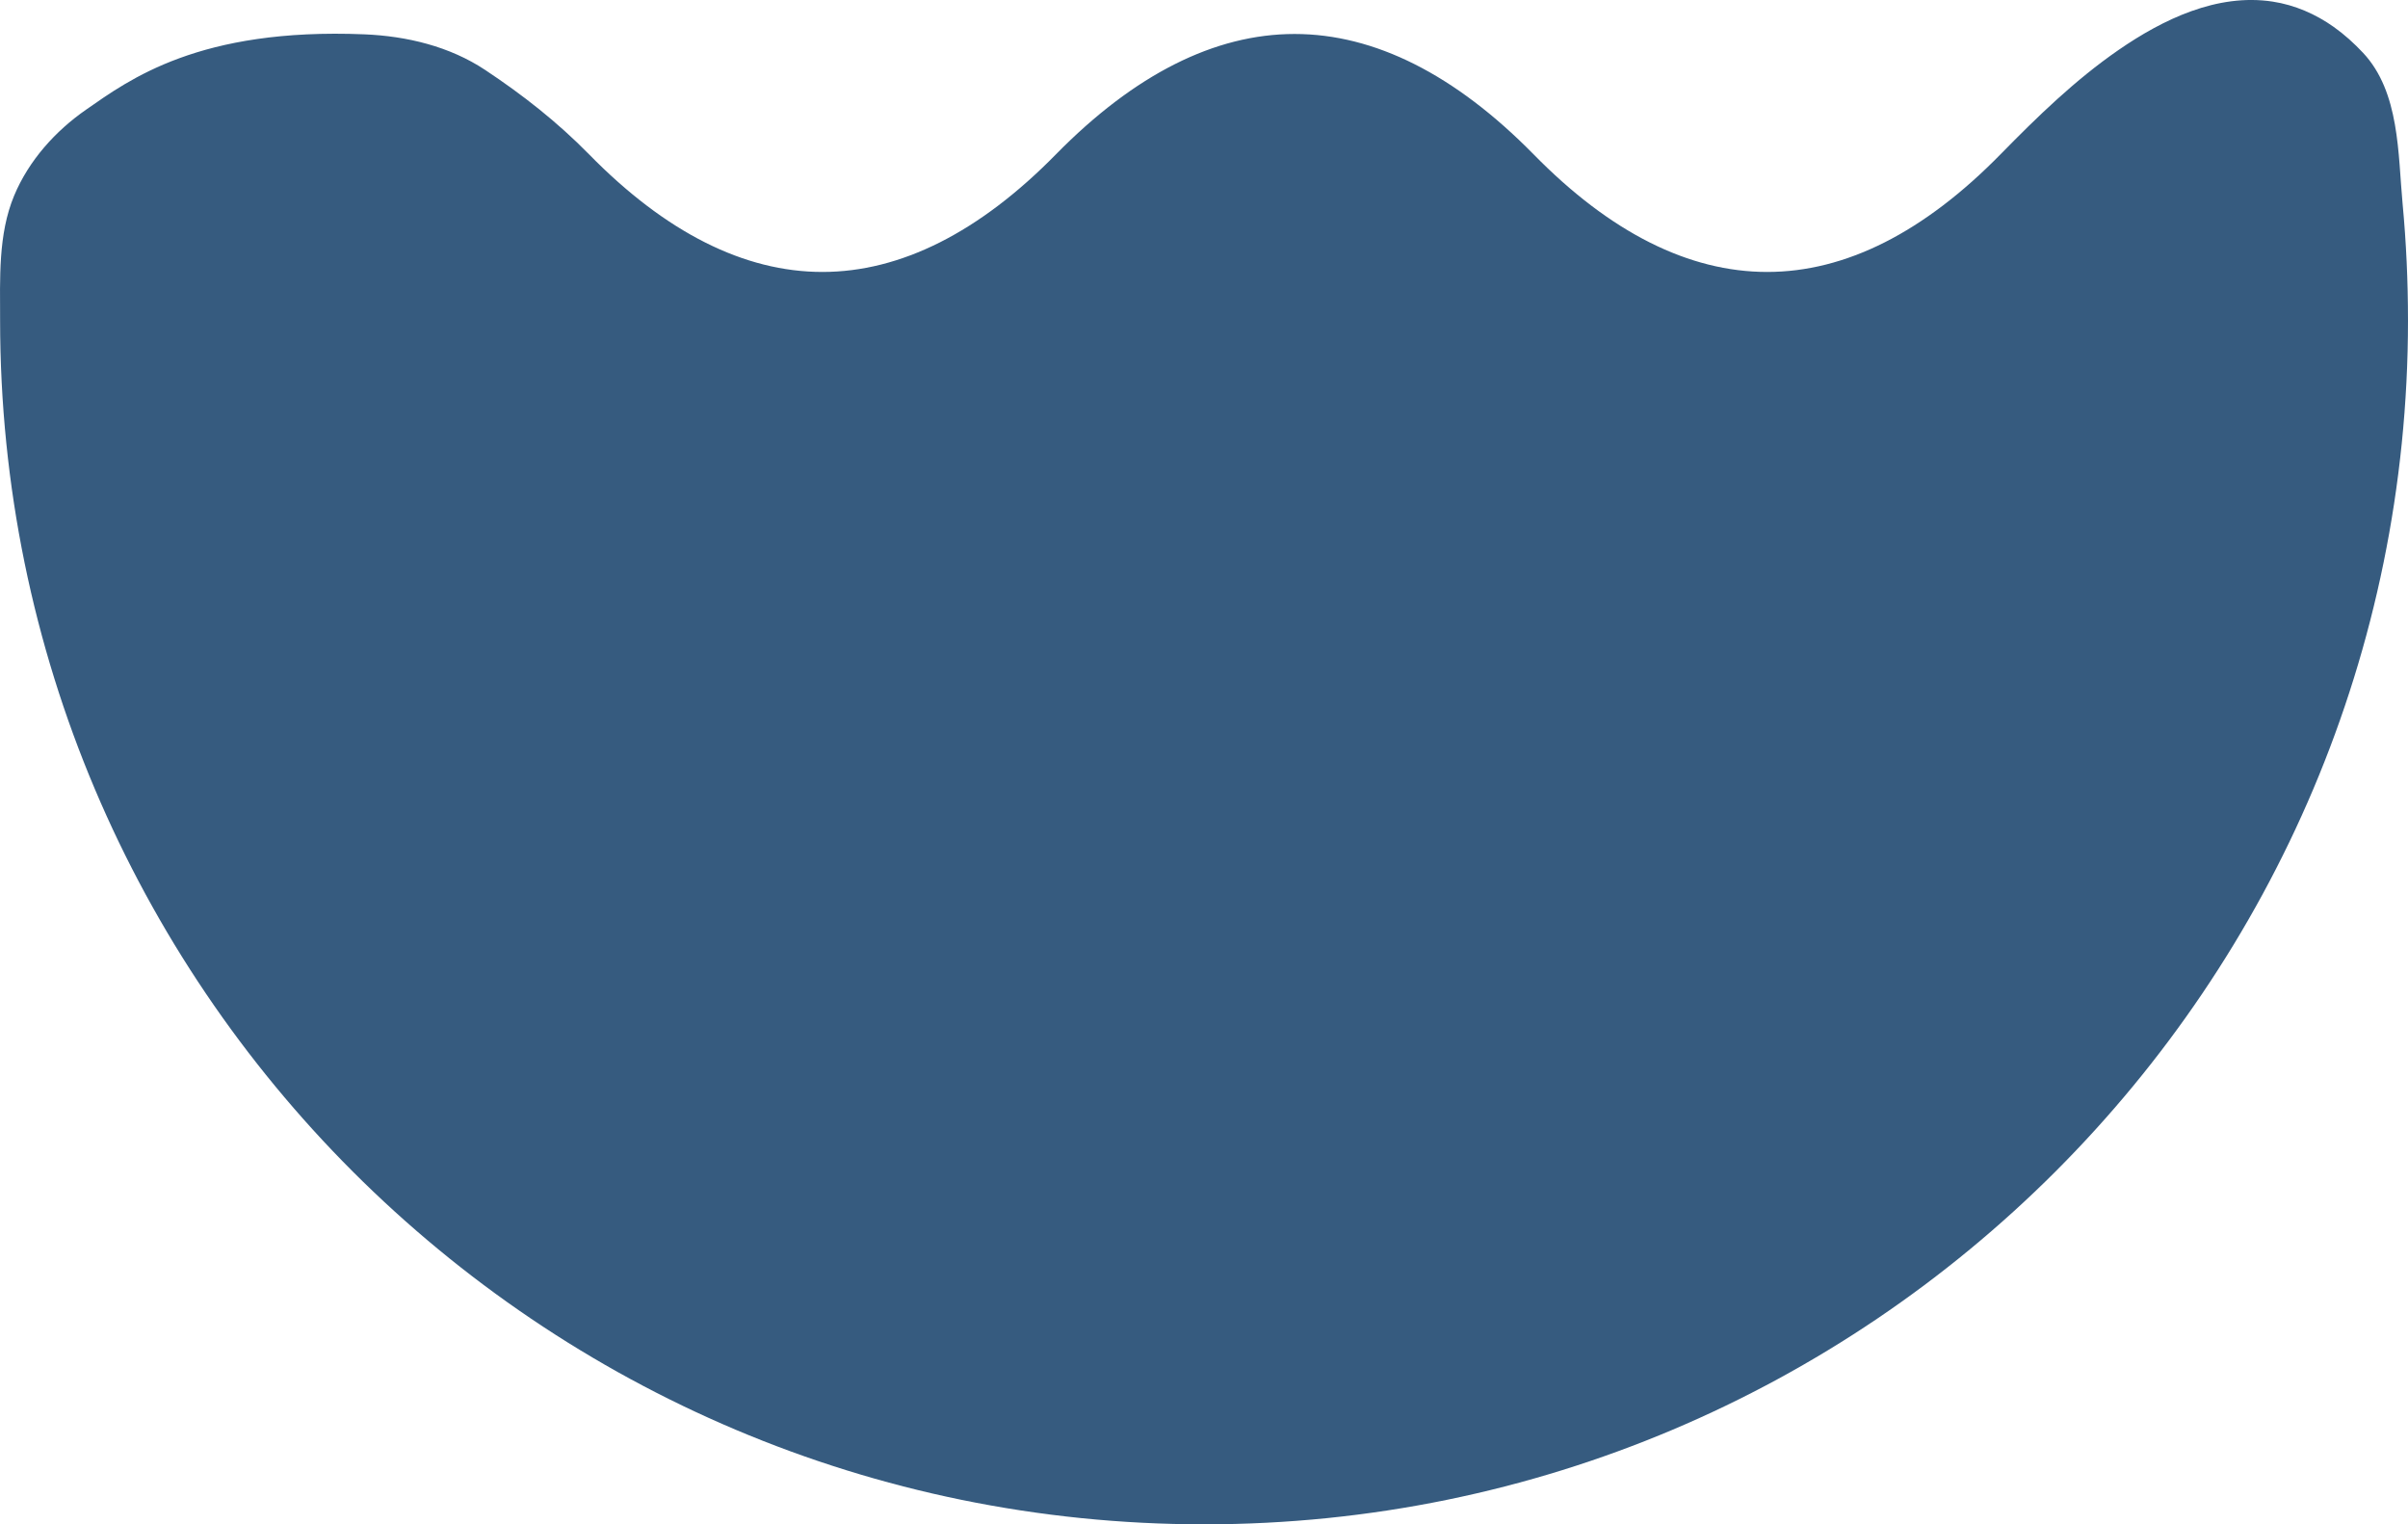 <?xml version="1.0" encoding="UTF-8"?>
<svg xmlns="http://www.w3.org/2000/svg" id="Layer_2" data-name="Layer 2" viewBox="0 0 478.39 302.79">
  <defs>
    <style>
      .cls-1 {
        fill: #365b7f;
        stroke-width: 0px;
      }
    </style>
  </defs>
  <g id="Layer_1-2" data-name="Layer 1">
    <path class="cls-1" d="m478.39,63.58c0,132.12-107.09,239.21-239.16,239.21S.02,195.7.02,63.58c0-8.18-.42-17.02,2.79-24.72,2.91-6.97,8.18-12.84,14.34-17.11,8.5-5.9,22.38-16.29,55.27-14.93,8.39.35,16.91,2.39,23.96,7.07,7.46,4.95,14.31,10.32,20.61,16.73,15.25,15.57,30.87,23.4,46.39,23.4s31.19-7.84,46.44-23.4c15.57-15.83,31.5-23.87,47.38-23.87s31.87,8.05,47.44,23.87c15.25,15.57,30.87,23.4,46.44,23.4s31.14-7.84,46.39-23.4c7.28-7.43,14.79-14.73,23.37-20.66,8.84-6.11,19.64-11.33,30.67-9.64,4.39.67,8.52,2.47,12.13,5.03,2.13,1.51,4.07,3.27,5.85,5.17,7.28,7.8,6.9,20.04,7.83,29.97.72,7.67,1.07,15.38,1.07,23.09Z"></path>
  </g>
</svg>
